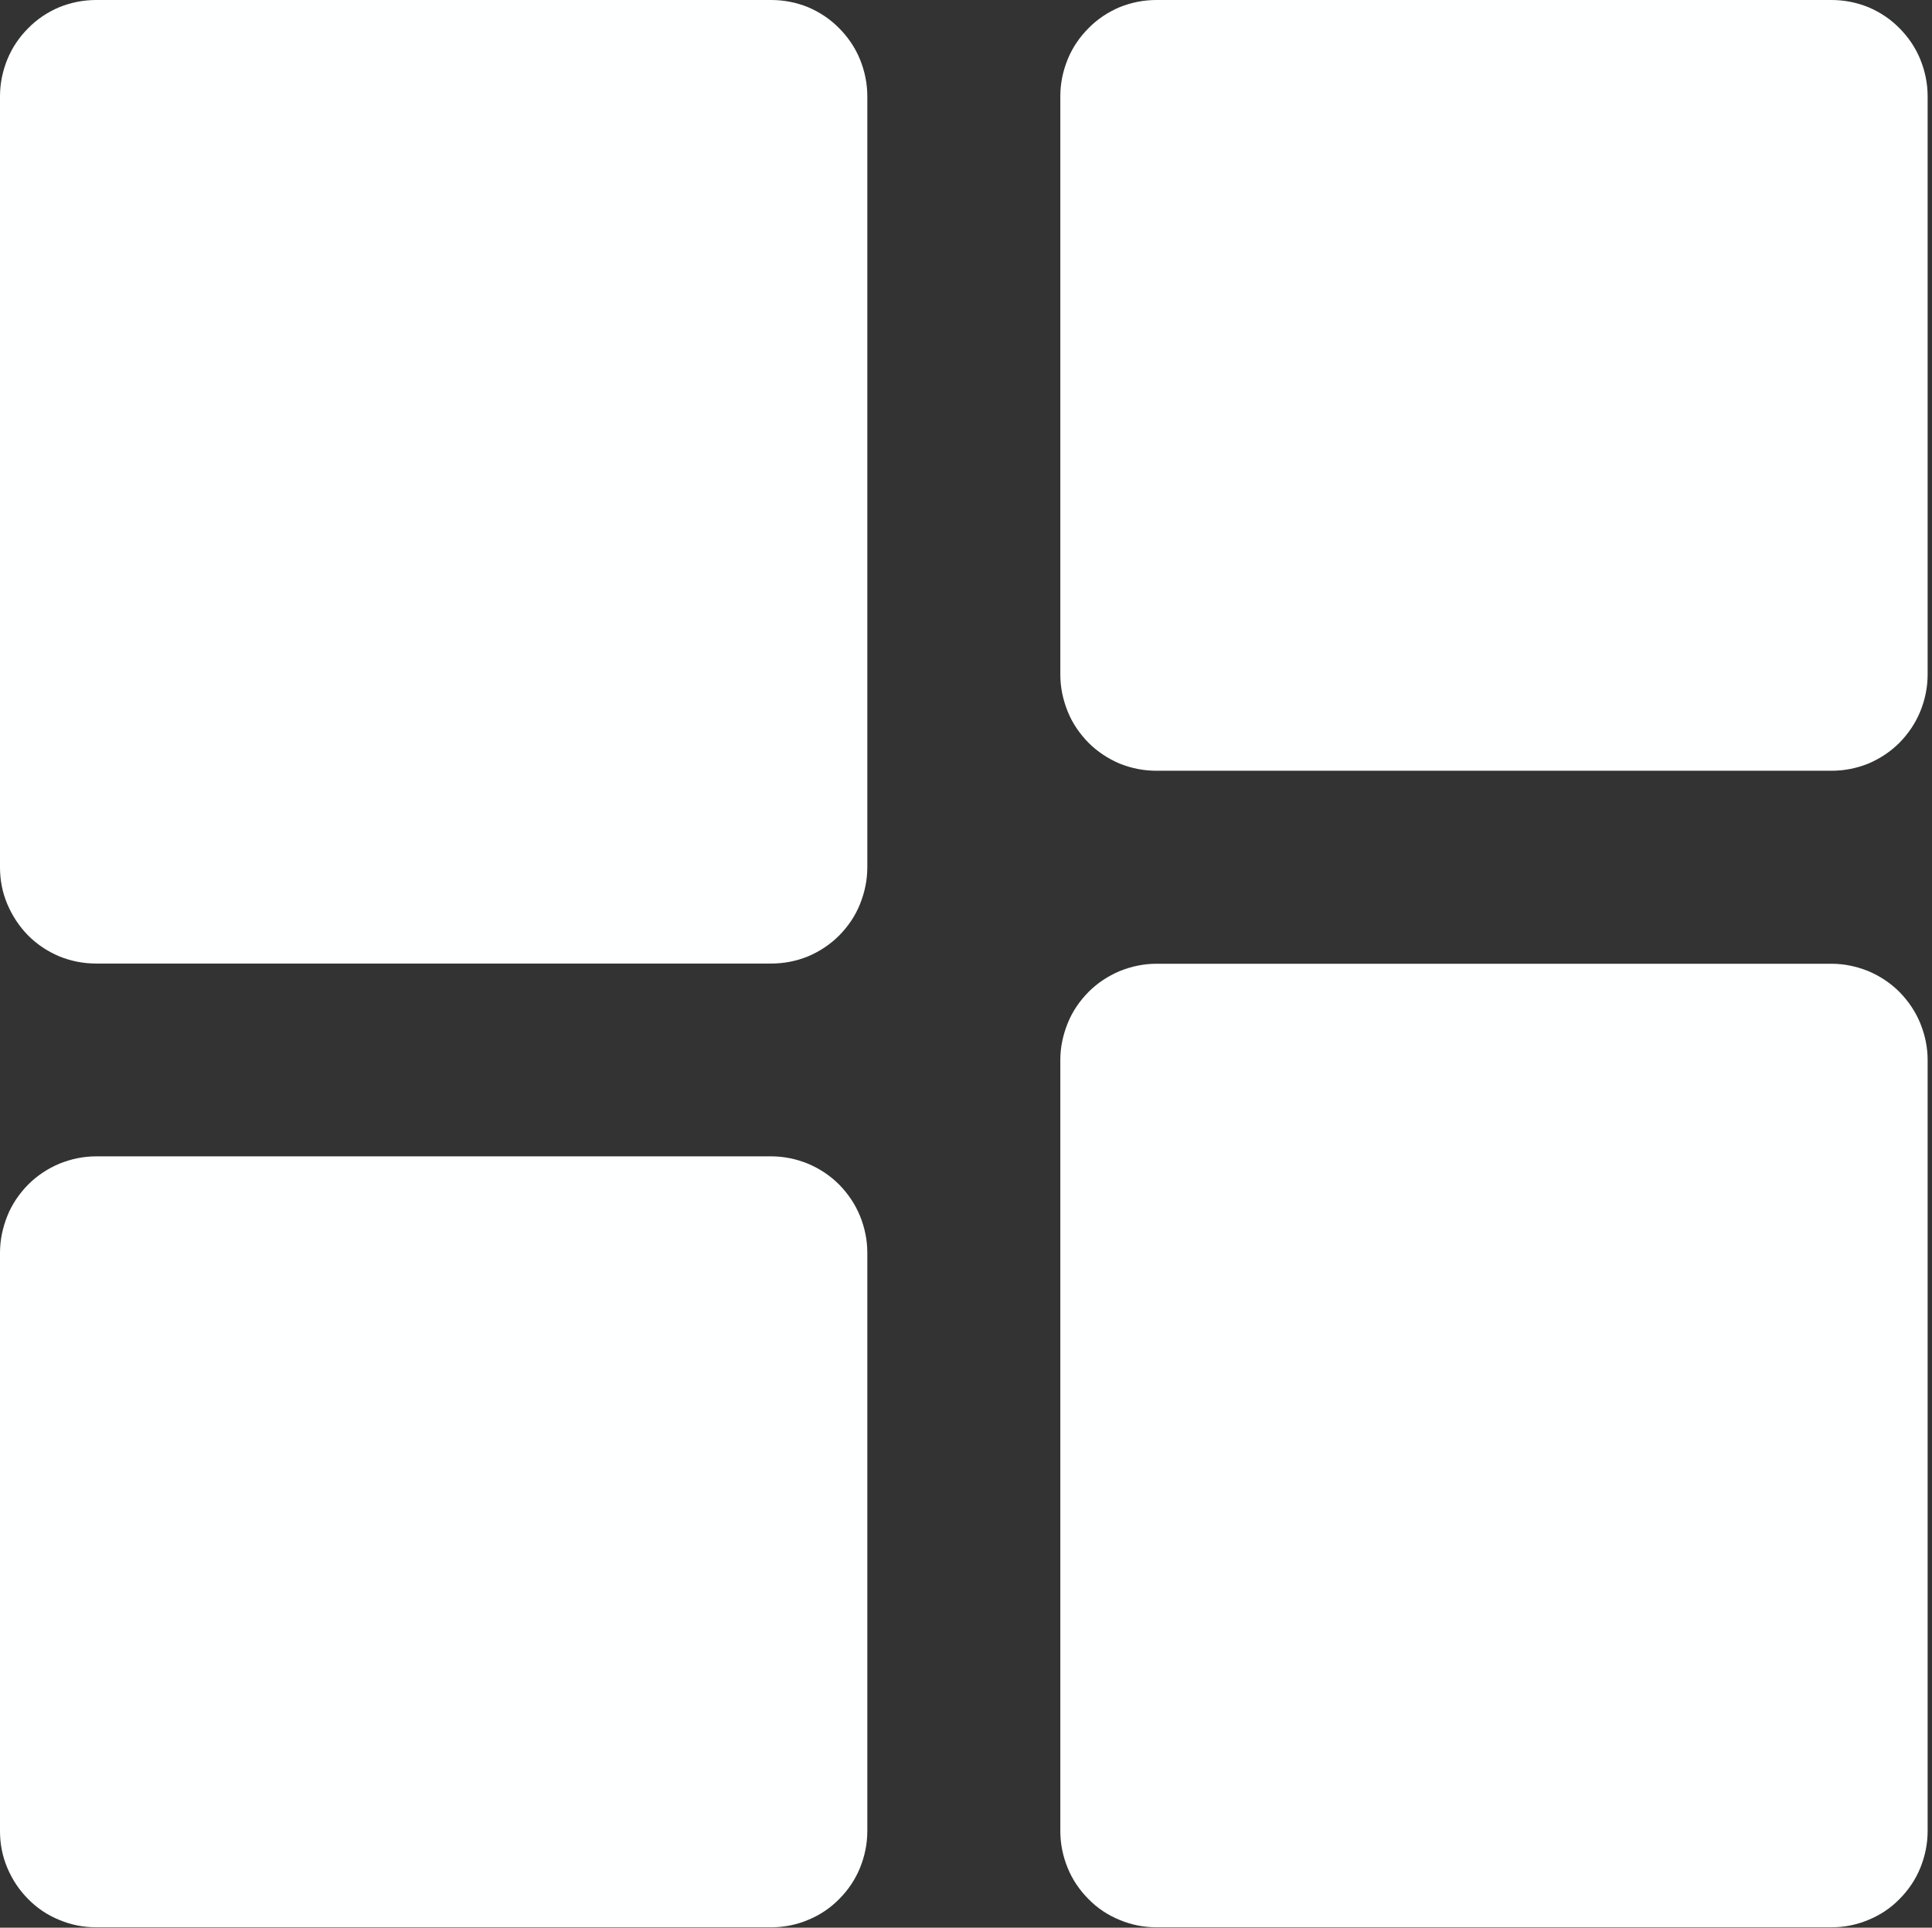 <svg xmlns="http://www.w3.org/2000/svg" xmlns:xlink="http://www.w3.org/1999/xlink" id="Calque_2" data-name="Calque 2" viewBox="0 0 97.3 97.09"><rect x="0" y="0" width="97.3" height="97.09" fill="#333333" stroke="none"/><defs><style>      .cls-1 {        fill: none;      }      .cls-2 {        clip-path: url(#clippath);      }      .cls-3 {        fill: #feffff;      }    </style><clipPath id="clippath"><rect class="cls-1" width="97.3" height="97.09"></rect></clipPath></defs><g id="Calque_1-2" data-name="Calque 1"><g class="cls-2"><path class="cls-3" d="M97.08,4.85v29.12c0,.65-.13,1.27-.37,1.86s-.6,1.12-1.05,1.58c-.45.45-.98.8-1.57,1.05-.6.24-1.21.36-1.86.36h-33.98c-.65,0-1.26-.12-1.86-.36-.59-.25-1.12-.6-1.57-1.05-.45-.46-.81-.98-1.05-1.58s-.37-1.21-.37-1.86V4.85c0-.65.13-1.27.37-1.86s.6-1.12,1.05-1.57c.45-.46.98-.81,1.57-1.06C56.99.12,57.6,0,58.25,0h33.98c.65,0,1.26.12,1.86.36.59.25,1.12.6,1.57,1.06.45.45.81.98,1.05,1.57s.37,1.21.37,1.86ZM38.83,58.24H4.85c-.65,0-1.26.13-1.86.37-.59.25-1.12.6-1.57,1.05-.45.46-.81.98-1.05,1.58S0,62.46,0,63.1v29.13C0,92.87.12,93.49.37,94.08s.6,1.12,1.05,1.57c.45.46.98.81,1.57,1.05.6.25,1.21.37,1.86.37h33.98c.65,0,1.27-.12,1.86-.37.59-.24,1.12-.59,1.57-1.05.45-.45.81-.98,1.05-1.57s.37-1.21.37-1.86v-29.13c0-.64-.13-1.26-.37-1.85s-.6-1.12-1.05-1.58c-.45-.45-.98-.8-1.57-1.05-.59-.24-1.21-.37-1.86-.37ZM38.83,0H4.85C4.21,0,3.59.12,2.99.36c-.59.25-1.12.6-1.57,1.06-.45.45-.81.98-1.05,1.57S0,4.21,0,4.85v38.83C0,44.33.12,44.95.37,45.54s.6,1.12,1.05,1.58c.45.45.98.8,1.57,1.05.6.24,1.21.36,1.86.36h33.98c.65,0,1.27-.12,1.86-.36.59-.25,1.12-.6,1.57-1.05.45-.46.81-.98,1.05-1.58s.37-1.21.37-1.86V4.85c0-.65-.13-1.27-.37-1.86s-.6-1.12-1.05-1.57c-.45-.46-.98-.81-1.57-1.06C40.1.12,39.48,0,38.83,0ZM92.23,48.54h-33.98c-.65,0-1.26.13-1.86.37-.59.25-1.12.6-1.57,1.05-.45.46-.81.98-1.05,1.58s-.37,1.21-.37,1.85v38.83c0,.65.13,1.27.37,1.86s.6,1.12,1.05,1.57c.45.46.98.81,1.57,1.05.6.25,1.21.37,1.86.37h33.98c.65,0,1.26-.12,1.86-.37.59-.24,1.12-.59,1.57-1.05.45-.45.81-.98,1.05-1.57s.37-1.21.37-1.86v-38.83c0-.64-.13-1.26-.37-1.85s-.6-1.12-1.05-1.58c-.45-.45-.98-.8-1.57-1.05-.6-.24-1.21-.37-1.86-.37Z"></path></g></g></svg>